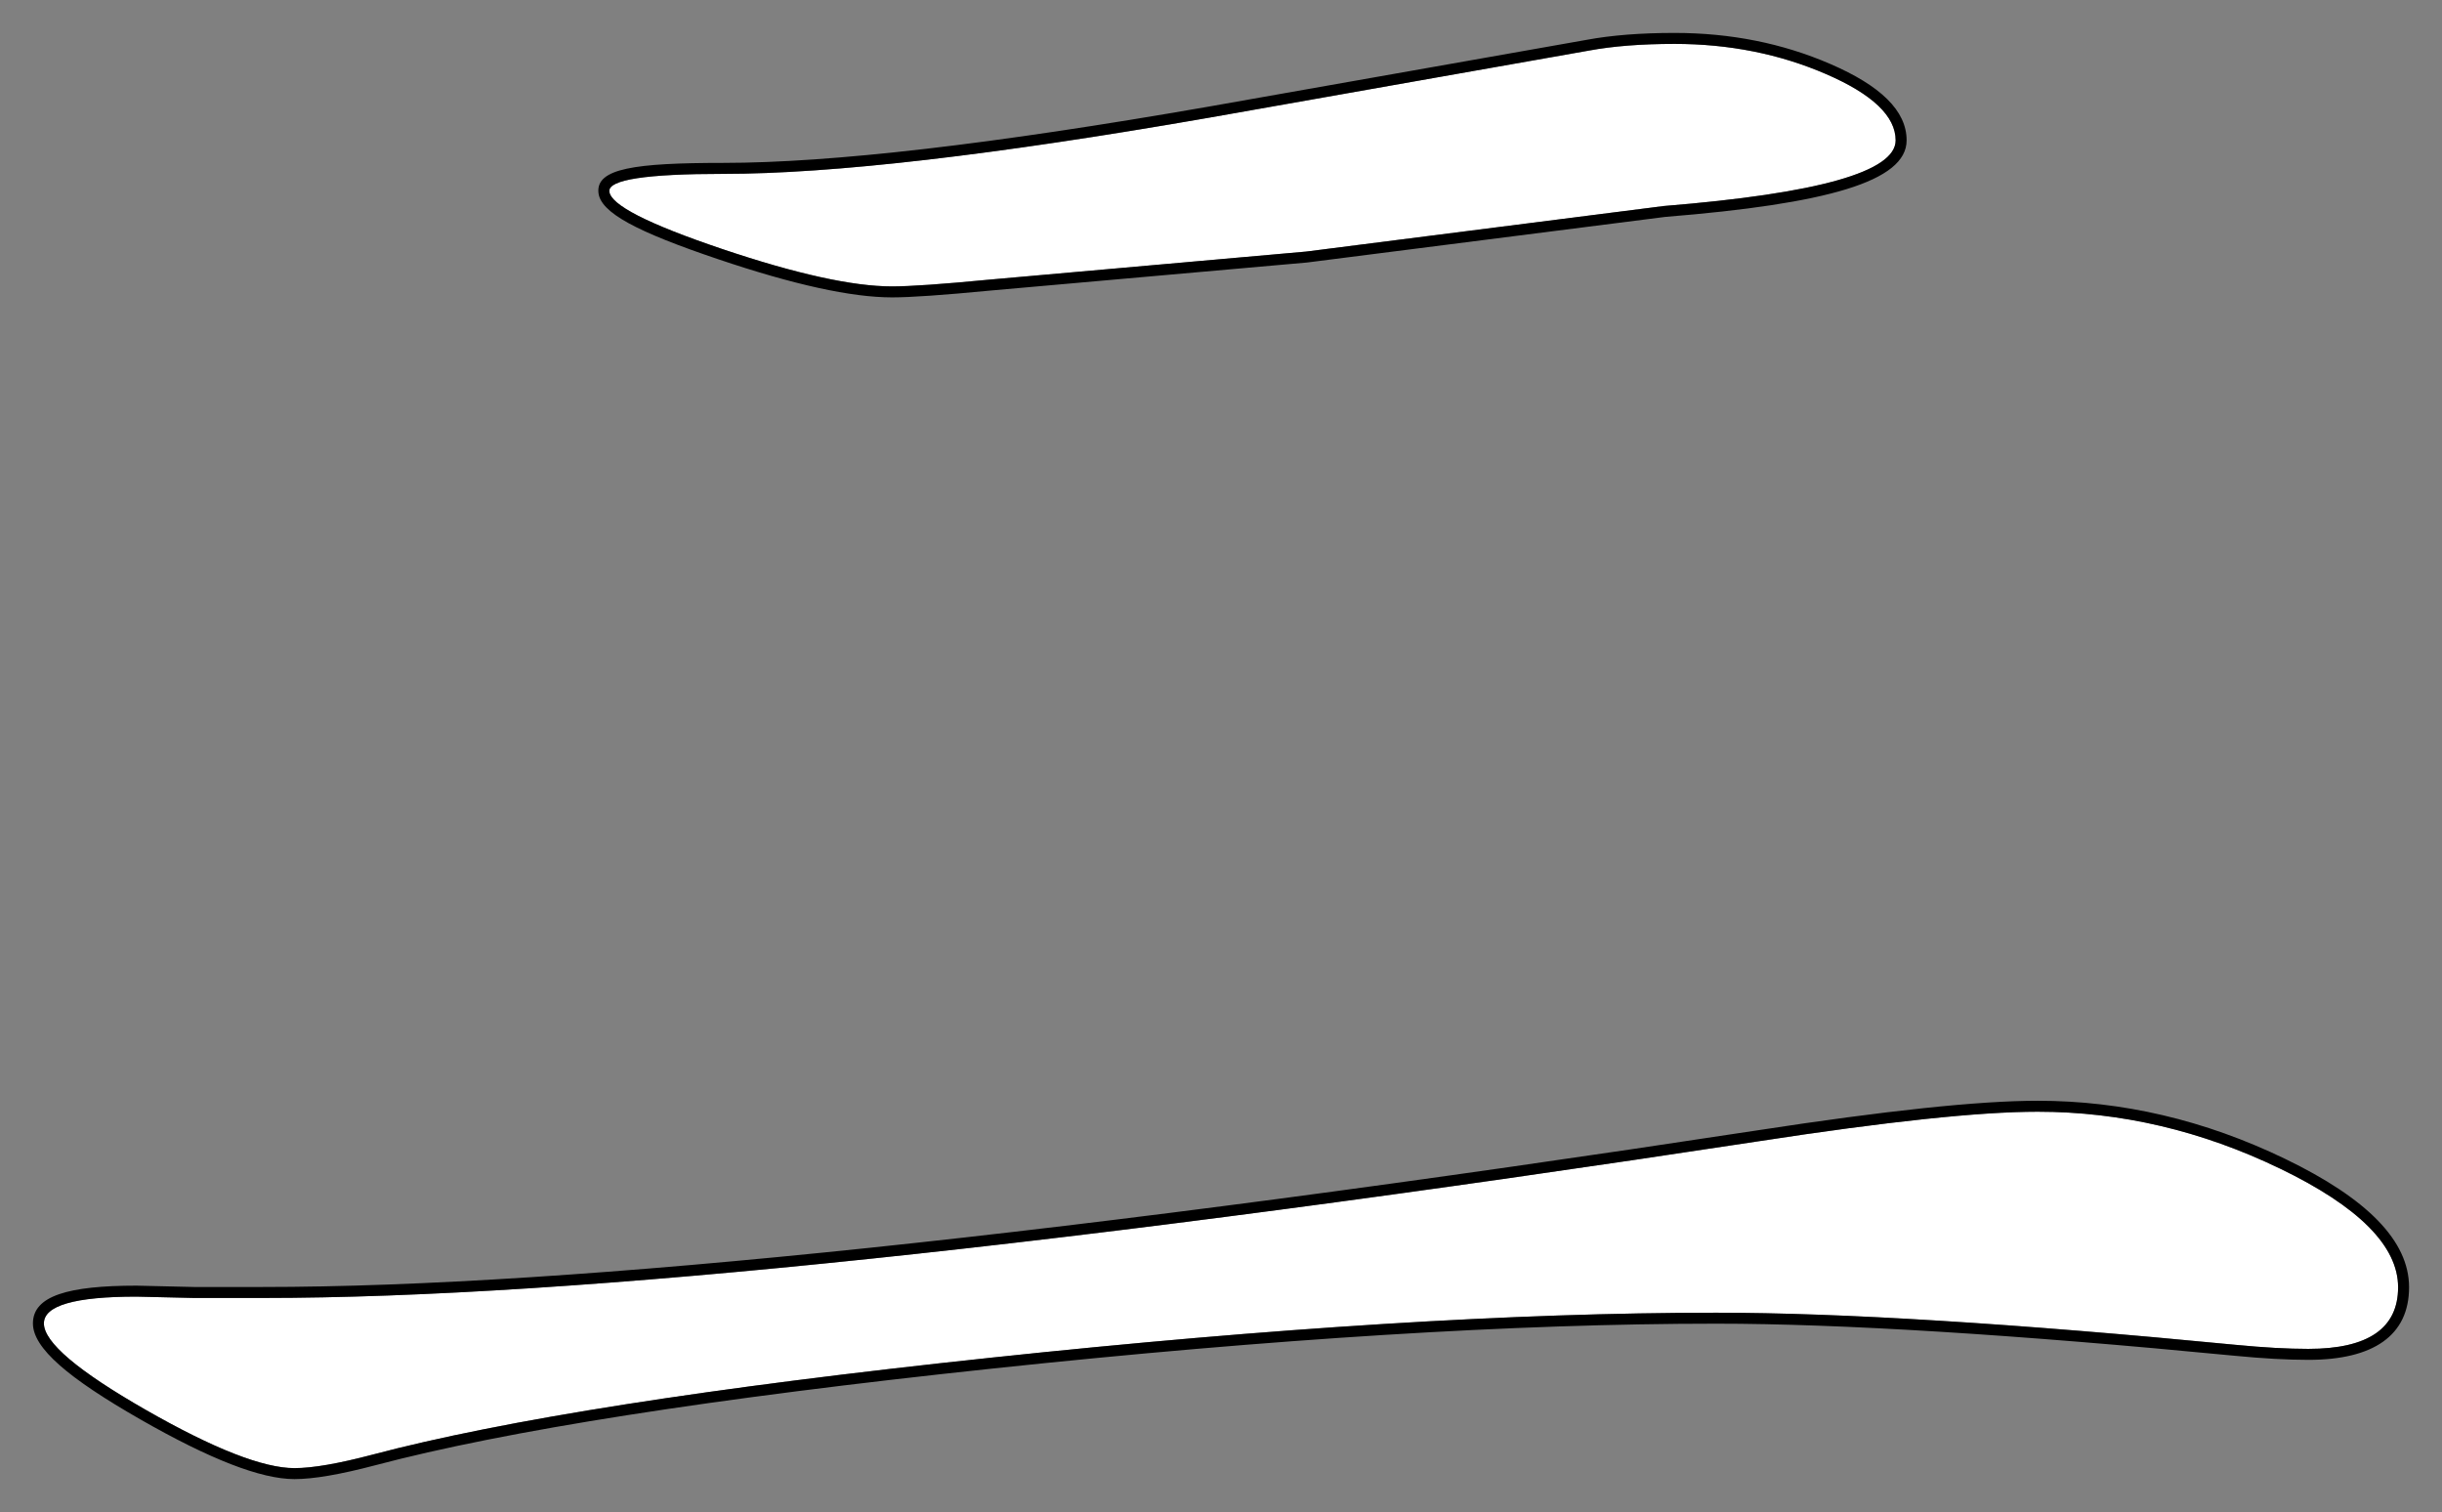 <?xml version="1.0" encoding="UTF-8"?>
<!DOCTYPE svg PUBLIC "-//W3C//DTD SVG 1.1//EN" "http://www.w3.org/Graphics/SVG/1.1/DTD/svg11.dtd">
<svg version="1.1" xmlns="http://www.w3.org/2000/svg" xmlns:xlink="http://www.w3.org/1999/xlink" x="0" y="0" width="222.478" height="137.761" viewBox="0, 0, 222.478, 137.761">
  <rect x="0" y="0" width="222.478" height="137.761" fill="#808080" stroke="none"/>
  <g id="Layer_1" transform="translate(-316.479, -114.502)">
    <g>
      <path d="M502.12,215.792 Q513.473,215.792 524.215,220.98 Q534.957,226.168 534.957,231.783 Q534.957,237.398 526.778,237.398 Q523.971,237.398 520.187,237.032 Q489.913,234.103 472.823,234.103 Q445.357,234.103 406.844,238.192 Q368.331,242.281 350.387,247.042 Q345.748,248.263 343.307,248.263 Q339.034,248.263 329.757,242.953 Q320.479,237.643 320.479,235.079 Q320.479,232.638 328.902,232.638 L334.151,232.76 L340.377,232.76 Q382.979,232.76 476.729,218.478 Q494.186,215.792 502.12,215.792 z M469.039,118.502 Q476.485,118.502 482.833,121.249 Q489.181,123.995 489.181,127.291 Q489.181,131.563 468.062,133.272 L435.47,137.423 L406.539,139.986 Q400.191,140.597 397.75,140.597 Q392.379,140.597 382.247,137.179 Q372.115,133.761 371.993,131.93 Q371.871,130.343 382.369,130.343 Q397.262,130.343 426.681,125.216 L461.227,119.112 Q464.522,118.502 469.039,118.502 z" fill="#FFFFFF"/>
      <path d="M502.12,214.792 C509.841,214.792 517.354,216.556 524.65,220.079 C532.122,223.688 535.957,227.545 535.957,231.783 C535.957,236.176 532.721,238.398 526.778,238.398 C524.872,238.398 522.643,238.275 520.09,238.027 C499.937,236.077 484.179,235.103 472.823,235.102 C454.551,235.103 432.593,236.464 406.95,239.186 C381.321,241.908 362.546,244.851 350.641,248.009 C347.473,248.843 345.038,249.263 343.307,249.263 C340.233,249.263 335.588,247.442 329.26,243.82 C322.703,240.067 319.479,237.332 319.479,235.079 C319.479,232.568 322.689,231.638 328.926,231.638 L334.151,231.76 L340.377,231.76 C368.716,231.76 414.125,227.003 476.577,217.489 C488.261,215.692 496.767,214.792 502.12,214.792 z M502.12,215.792 Q494.186,215.792 476.729,218.477 Q382.979,232.76 340.377,232.76 L334.151,232.76 L328.902,232.638 Q320.479,232.638 320.479,235.079 Q320.479,237.643 329.757,242.953 Q339.034,248.263 343.307,248.263 Q345.748,248.263 350.387,247.042 Q368.331,242.281 406.844,238.192 Q445.357,234.103 472.823,234.102 Q489.913,234.103 520.187,237.032 Q523.971,237.398 526.778,237.398 Q534.957,237.398 534.957,231.783 Q534.957,226.168 524.215,220.98 Q513.473,215.792 502.12,215.792 z M469.039,117.502 C474.137,117.502 478.871,118.444 483.23,120.331 C487.79,122.304 490.181,124.579 490.181,127.291 C490.181,131.025 482.959,133.07 468.189,134.264 L435.558,138.419 L406.635,140.982 C402.373,141.392 399.419,141.597 397.75,141.597 C394.038,141.597 388.776,140.437 381.927,138.126 C374.57,135.644 371.121,133.879 370.996,132.006 C370.832,129.867 374.262,129.343 382.369,129.343 C392.228,129.343 406.948,127.64 426.507,124.231 L461.044,118.129 C463.307,117.71 465.971,117.502 469.039,117.502 z M469.039,118.502 Q464.522,118.502 461.227,119.112 L426.681,125.216 Q397.262,130.343 382.369,130.343 Q371.871,130.343 371.993,131.93 Q372.115,133.761 382.247,137.179 Q392.379,140.597 397.75,140.597 Q400.191,140.597 406.539,139.986 L435.47,137.423 L468.062,133.272 Q489.181,131.563 489.181,127.291 Q489.181,123.995 482.833,121.248 Q476.485,118.502 469.039,118.502 z" fill="#000000"/>
    </g>
  </g>
</svg>
